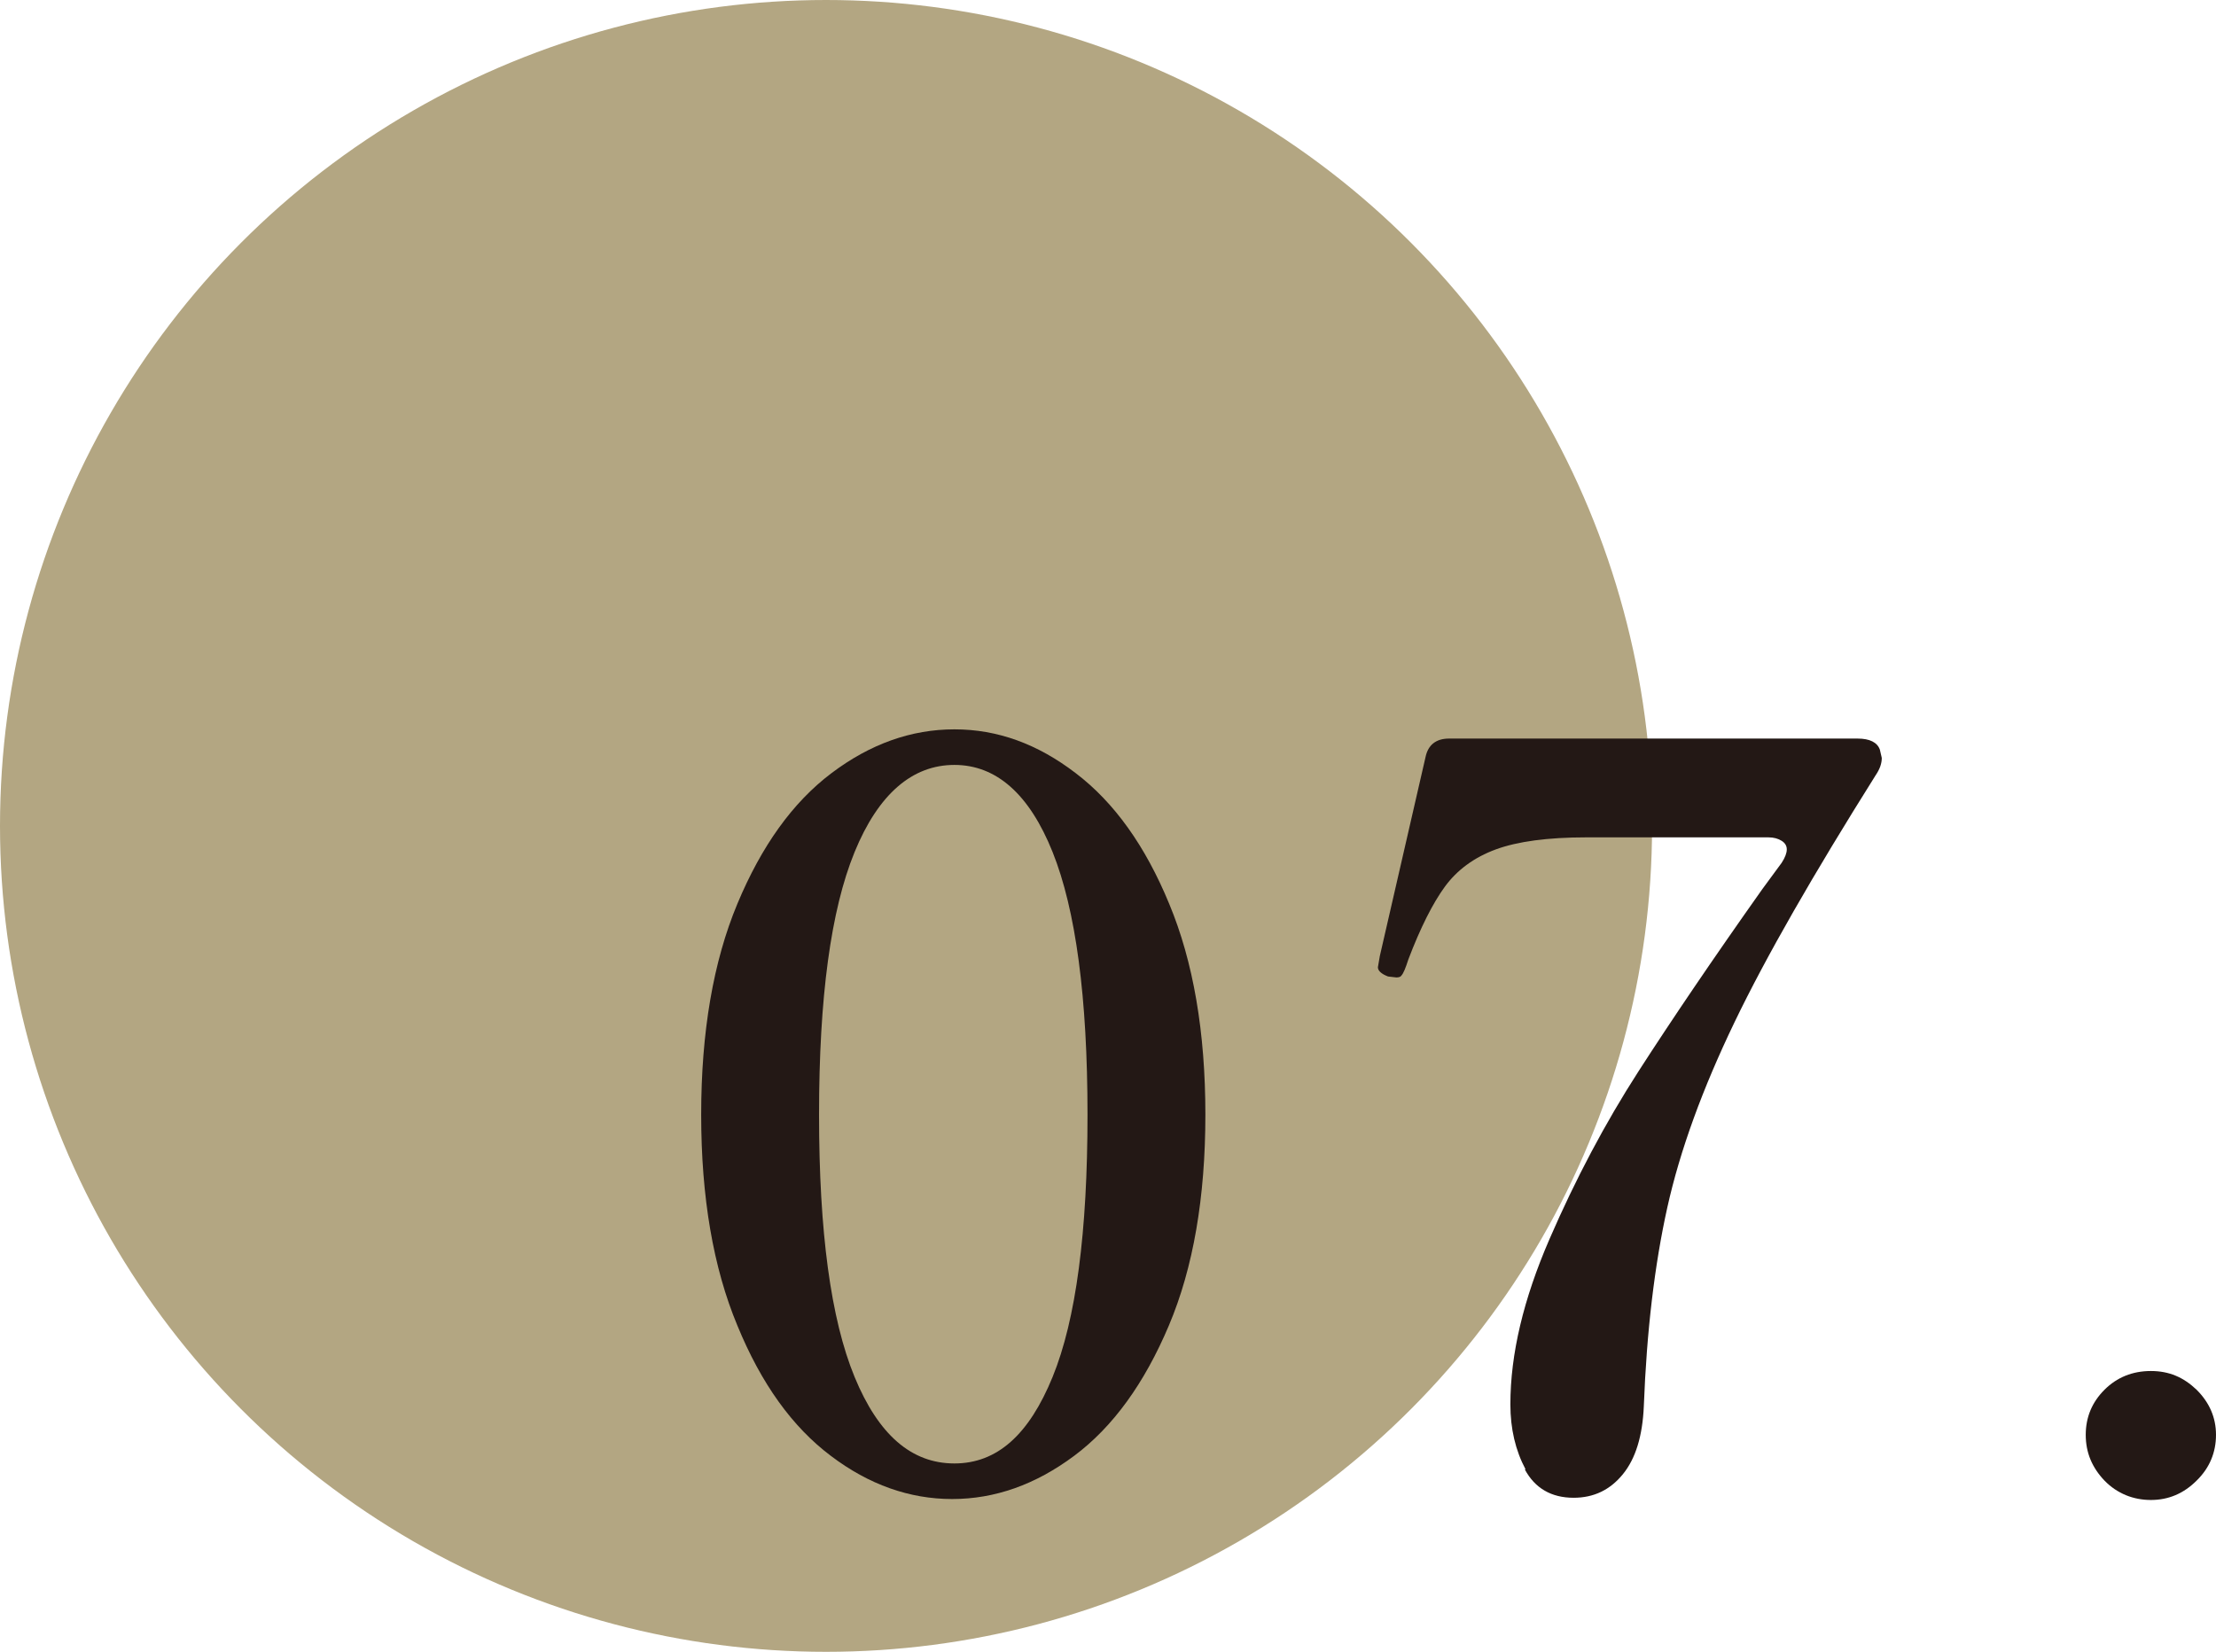 <?xml version="1.0" encoding="UTF-8"?>
<svg id="_圖層_2" data-name="圖層 2" xmlns="http://www.w3.org/2000/svg" viewBox="0 0 69.75 52">
  <defs>
    <style>
      .cls-1 {
        fill: #b3a682;
      }

      .cls-2 {
        fill: #231815;
      }
    </style>
  </defs>
  <g id="_設計" data-name="設計">
    <g>
      <circle class="cls-1" cx="26" cy="26" r="26"/>
      <g>
        <path class="cls-2" d="M26.15,45.83c-1.21-.91-2.19-2.27-2.94-4.1-.76-1.82-1.14-4.04-1.14-6.64s.38-4.82,1.14-6.64c.76-1.82,1.74-3.19,2.96-4.11,1.22-.92,2.51-1.38,3.87-1.38s2.62,.46,3.82,1.38c1.21,.92,2.19,2.29,2.94,4.11,.76,1.82,1.14,4.04,1.14,6.64s-.38,4.82-1.15,6.64c-.77,1.82-1.76,3.19-2.98,4.1-1.22,.91-2.5,1.36-3.84,1.36s-2.62-.45-3.82-1.36Zm6.98-2.48c.74-1.81,1.1-4.57,1.1-8.26s-.37-6.45-1.1-8.27-1.77-2.74-3.09-2.74-2.39,.91-3.14,2.74-1.12,4.58-1.12,8.27,.37,6.44,1.12,8.26,1.79,2.72,3.14,2.72,2.35-.91,3.09-2.72Z"/>
        <path class="cls-2" d="M48.02,46.26c-.32-.6-.48-1.28-.48-2.05,0-1.58,.41-3.31,1.23-5.2,.82-1.89,1.75-3.65,2.8-5.28s2.35-3.55,3.9-5.74l.61-.83c.11-.17,.16-.31,.16-.42s-.05-.2-.16-.27c-.11-.07-.25-.11-.42-.11h-5.73c-1.22,0-2.17,.13-2.85,.38s-1.22,.65-1.6,1.17c-.38,.52-.77,1.29-1.15,2.29-.09,.28-.16,.45-.22,.51-.02,.04-.08,.06-.16,.06l-.26-.03c-.21-.08-.32-.18-.32-.29l.06-.35,1.44-6.27c.08-.38,.33-.58,.74-.58h12.86c.38,0,.62,.12,.7,.35l.06,.26c0,.17-.06,.35-.19,.54-1.96,3.12-3.45,5.71-4.45,7.79-1,2.08-1.71,4.02-2.11,5.82-.4,1.8-.65,3.89-.74,6.26-.04,.94-.26,1.65-.66,2.14-.4,.49-.91,.74-1.55,.74-.7,0-1.22-.3-1.54-.9Z"/>
        <path class="cls-2" d="M66.24,46.61c-.39-.41-.59-.88-.59-1.44s.2-1.03,.59-1.42c.39-.39,.88-.59,1.46-.59s1.03,.2,1.44,.59c.4,.4,.61,.87,.61,1.42s-.2,1.04-.61,1.44c-.41,.41-.89,.61-1.44,.61s-1.06-.2-1.46-.61Z"/>
      </g>
    </g>
  </g>
</svg>